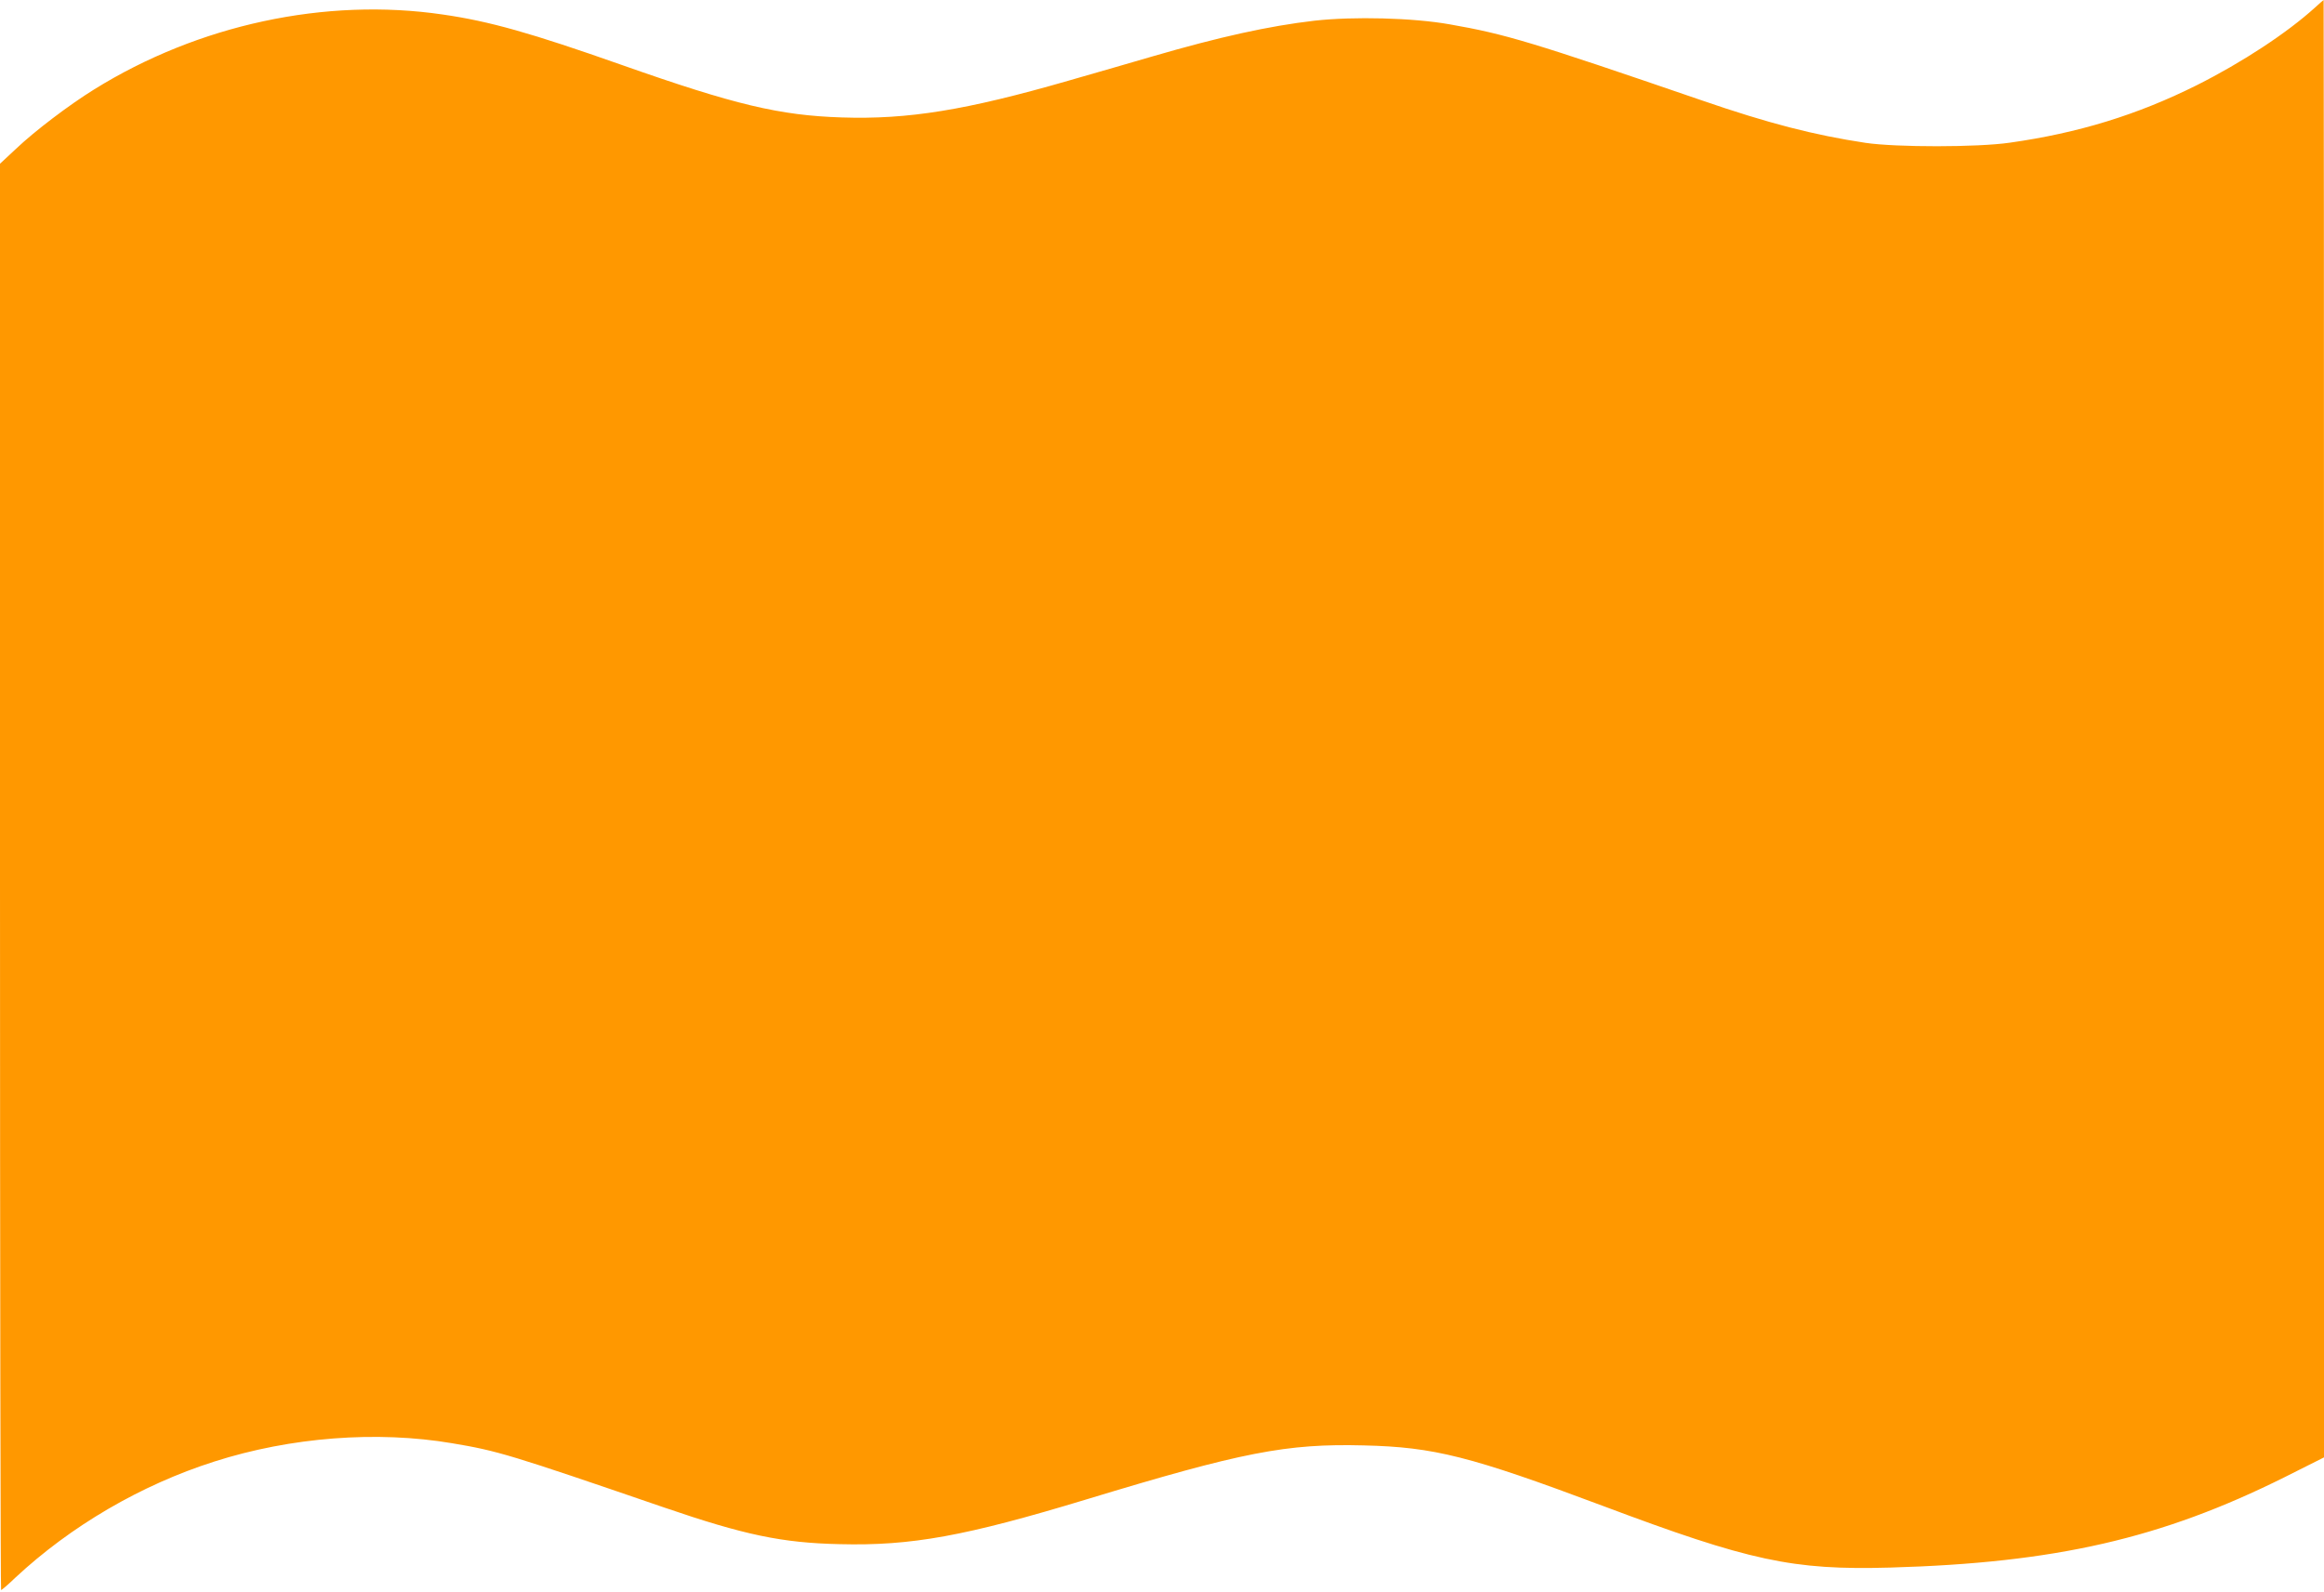 <?xml version="1.0" standalone="no"?>
<!DOCTYPE svg PUBLIC "-//W3C//DTD SVG 20010904//EN"
 "http://www.w3.org/TR/2001/REC-SVG-20010904/DTD/svg10.dtd">
<svg version="1.0" xmlns="http://www.w3.org/2000/svg"
 width="1280pt" height="877pt" viewBox="0 0 1280 877"
 preserveAspectRatio="xMidYMid meet">
<g transform="translate(0,877) scale(0.1,-0.1)"
fill="#ff9800" stroke="none">
<path d="M12750 8728 c-153 -139 -401 -302 -650 -427 -328 -164 -654 -264
-1030 -317 -178 -26 -626 -26 -795 -1 -284 43 -534 107 -905 235 -935 321
-1077 364 -1386 418 -202 36 -530 44 -744 20 -251 -29 -522 -89 -890 -196 -96
-28 -306 -89 -467 -135 -562 -162 -881 -214 -1247 -202 -341 11 -587 69 -1211
289 -499 176 -729 241 -986 278 -647 95 -1347 -56 -1921 -413 -137 -85 -326
-228 -430 -327 l-88 -82 0 -3929 c0 -2161 3 -3929 6 -3929 3 0 39 30 78 68
307 286 692 511 1096 640 422 135 896 171 1310 101 252 -42 320 -63 1165 -353
446 -153 652 -196 970 -203 395 -10 691 44 1360 247 856 260 1100 308 1527
297 387 -9 587 -60 1313 -332 812 -305 1048 -356 1585 -341 912 26 1495 160
2173 498 l217 109 0 4014 c0 2208 -1 4015 -2 4015 -2 -1 -23 -19 -48 -42z"/>
</g>
</svg>
